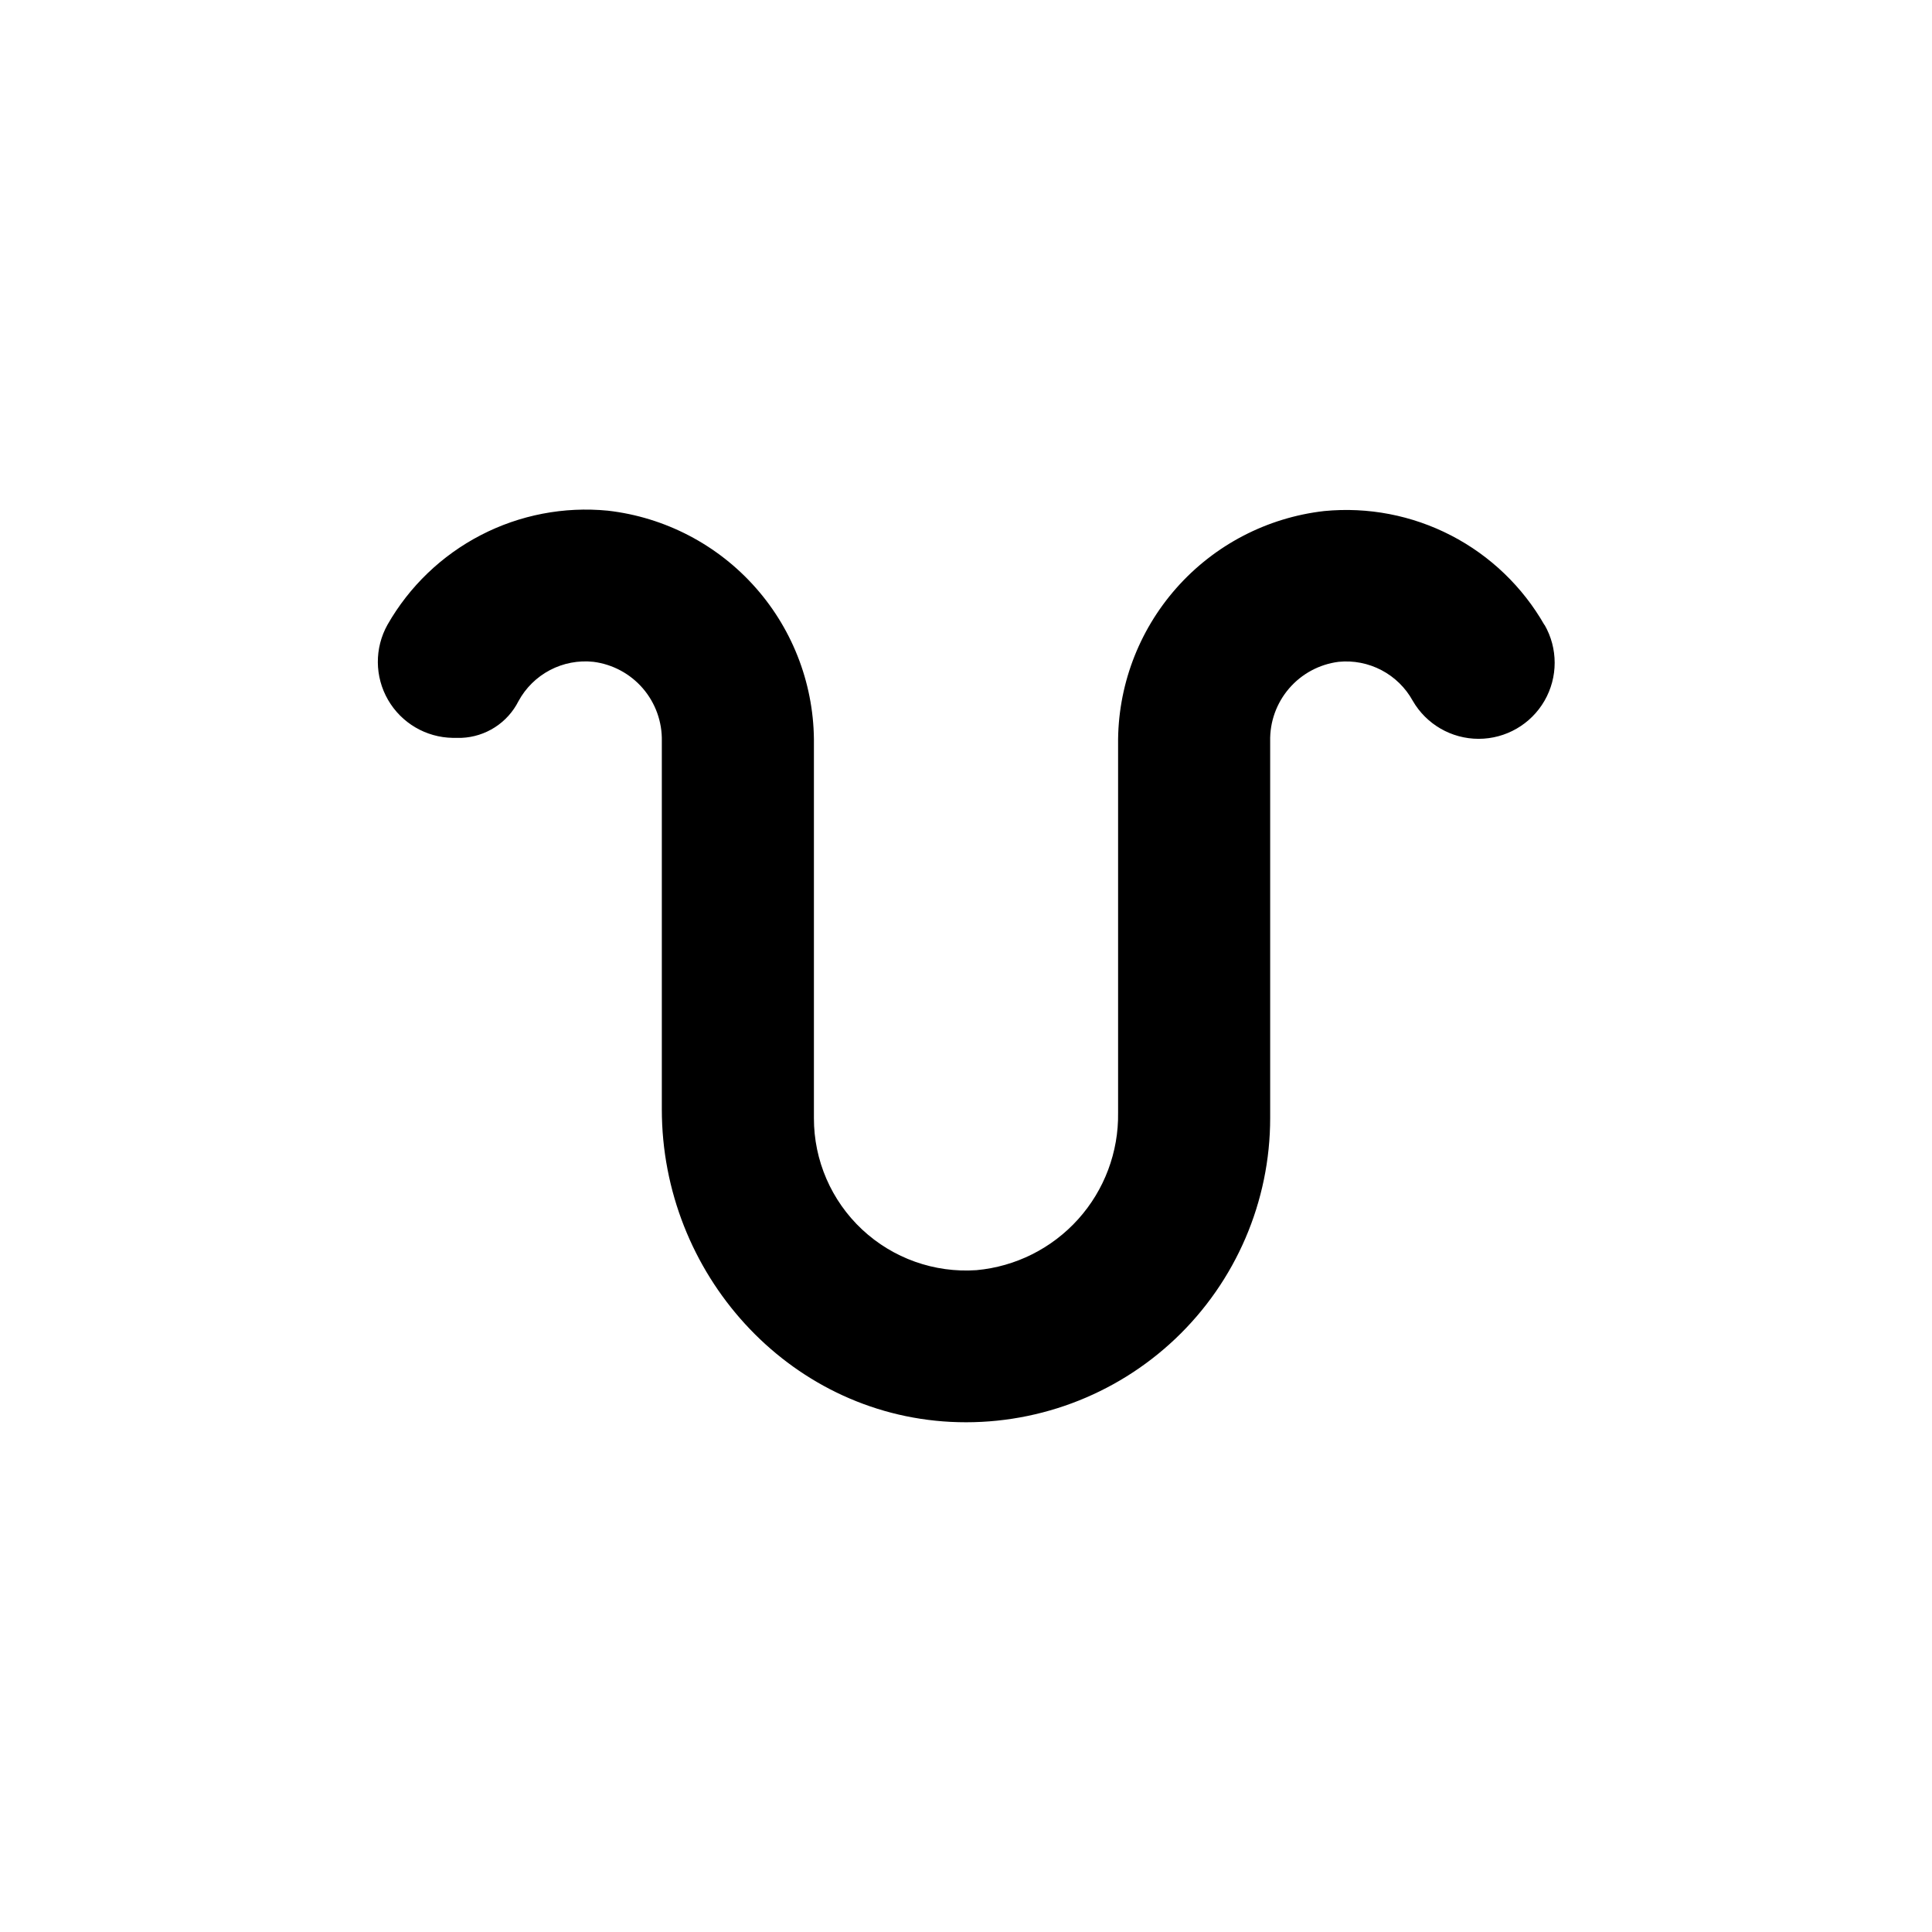 <?xml version="1.0" encoding="UTF-8"?>
<!-- Uploaded to: ICON Repo, www.svgrepo.com, Generator: ICON Repo Mixer Tools -->
<svg fill="#000000" width="800px" height="800px" version="1.1" viewBox="144 144 512 512" xmlns="http://www.w3.org/2000/svg">
 <path d="m553.31 309.66c-5.777-10.133-14.367-18.383-24.727-23.746-10.363-5.363-22.055-7.613-33.664-6.481-15.145 1.73-29.109 9.012-39.195 20.441-10.086 11.426-15.582 26.184-15.418 41.426v97.59c0.156 10.402-3.625 20.484-10.586 28.219s-16.586 12.555-26.949 13.496c-11.16 0.77-22.141-3.137-30.309-10.781-8.168-7.641-12.793-18.336-12.766-29.523v-99c0.184-15.258-5.297-30.043-15.387-41.492-10.09-11.445-24.066-18.742-39.227-20.477-11.613-1.133-23.305 1.117-33.664 6.481-10.363 5.367-18.949 13.613-24.73 23.75-3.457 6.191-3.406 13.746 0.137 19.891s10.055 9.973 17.145 10.086h2.32c3.156-0.129 6.223-1.098 8.879-2.809 2.656-1.707 4.809-4.098 6.234-6.918 1.902-3.508 4.805-6.371 8.34-8.23 3.535-1.855 7.539-2.621 11.508-2.195 5.094 0.645 9.766 3.156 13.117 7.043 3.348 3.891 5.137 8.883 5.023 14.016v97.535c0 43.379 33.25 80.609 76.527 82.828 22.059 1.117 43.609-6.863 59.621-22.082 16.008-15.219 25.07-36.34 25.07-58.426v-99.855c-0.117-5.133 1.672-10.125 5.023-14.016 3.348-3.887 8.02-6.398 13.113-7.043 3.926-0.395 7.879 0.379 11.375 2.215 3.492 1.836 6.367 4.656 8.273 8.113 3.598 6.234 10.254 10.078 17.453 10.078 7.203 0 13.855-3.84 17.457-10.074 3.602-6.238 3.602-13.922 0.004-20.156z"/>
</svg>